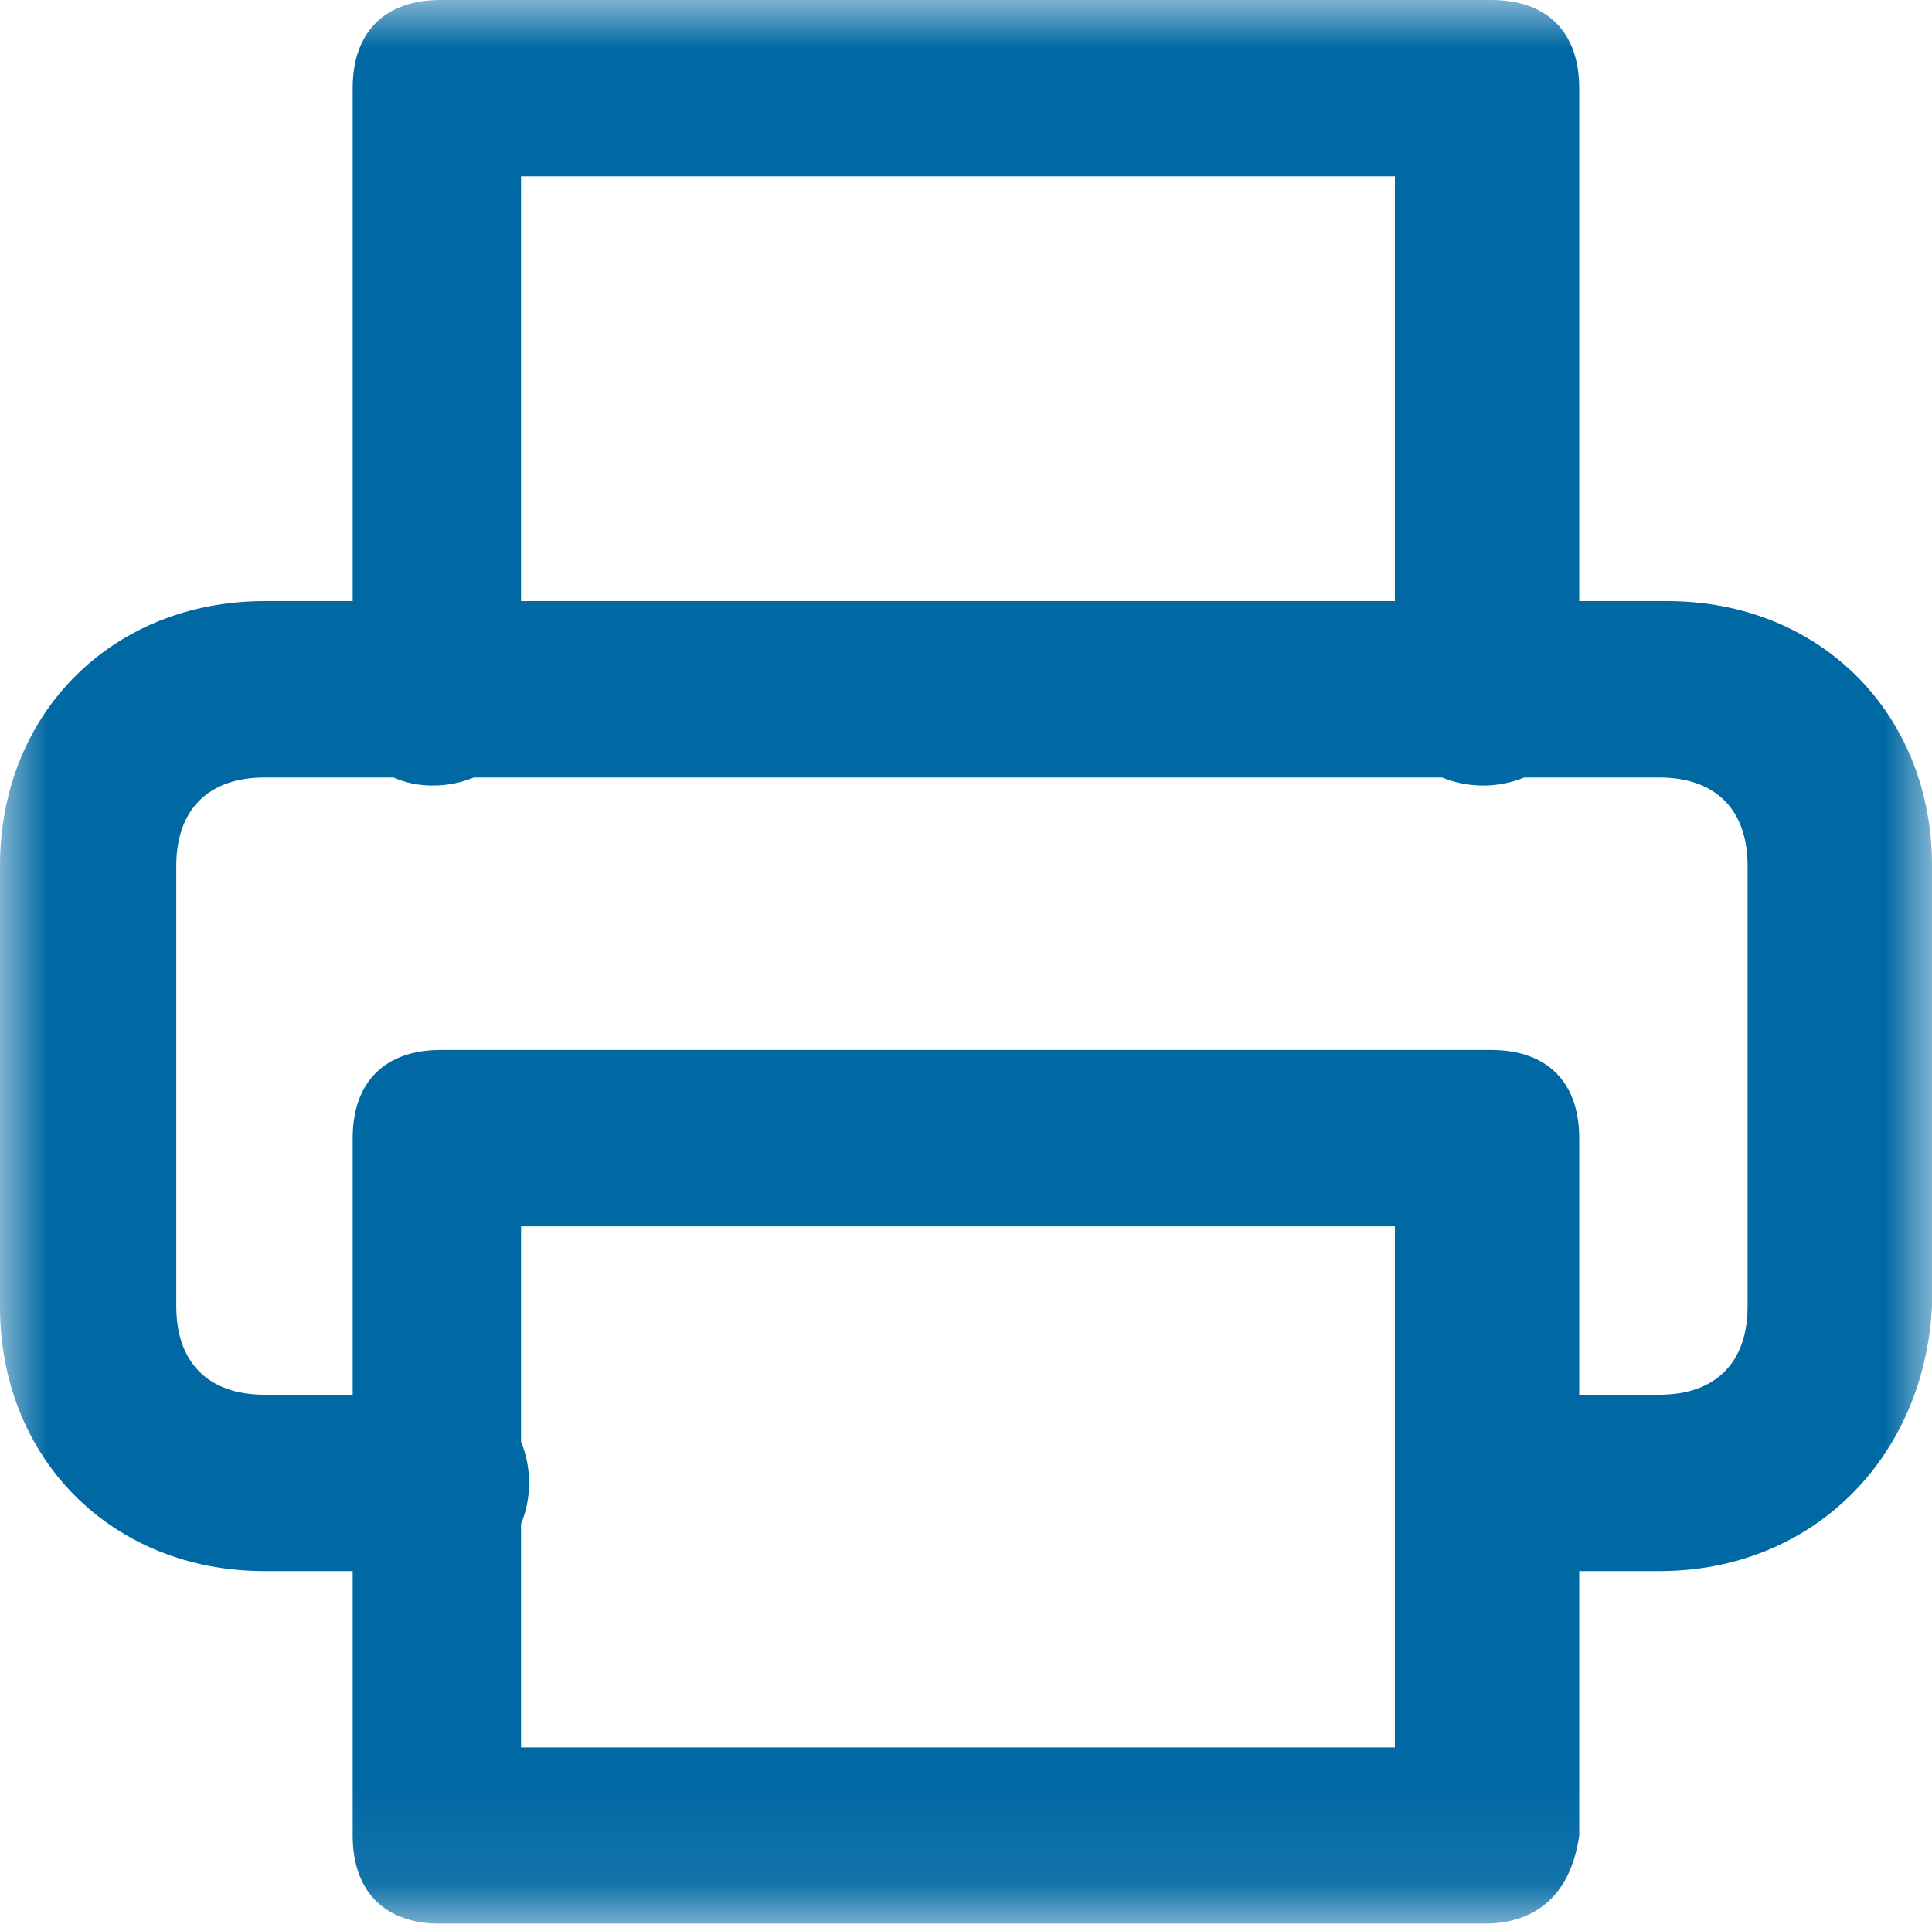 <?xml version="1.0" encoding="UTF-8"?>
<svg xmlns="http://www.w3.org/2000/svg" xmlns:xlink="http://www.w3.org/1999/xlink" width="20px" height="19.917px" viewBox="0 0 20 19.917" version="1.1">
  <title>Group 3</title>
  <defs>
    <polygon id="path-1" points="0 0 20 0 20 19.917 0 19.917"></polygon>
  </defs>
  <g id="Symbols" stroke="none" stroke-width="1" fill="none" fill-rule="evenodd">
    <g id="Jacqueline" transform="translate(0, -86)">
      <g id="Group-4" transform="translate(0, 82)">
        <g id="Group-3" transform="translate(0, 4)">
          <mask id="mask-2" fill="white">
            <use xlink:href="#path-1"></use>
          </mask>
          <g id="Clip-2"></g>
          <path d="M18.091,13.527 C18.091,14.108 17.759,14.44 17.178,14.44 L16.348,14.44 L16.348,11.784 C16.348,11.203 16.016,10.871 15.435,10.871 L4.564,10.871 C3.983,10.871 3.651,11.203 3.651,11.784 L3.651,14.44 L2.738,14.44 C2.157,14.44 1.825,14.108 1.825,13.527 L1.825,8.963 C1.825,8.382 2.157,8.05 2.738,8.05 L4.074,8.05 C4.187,8.1 4.318,8.133 4.481,8.133 C4.644,8.133 4.782,8.1 4.904,8.05 L14.929,8.05 C15.051,8.1 15.189,8.133 15.352,8.133 C15.516,8.133 15.654,8.1 15.778,8.05 L17.178,8.05 C17.759,8.05 18.091,8.382 18.091,8.963 L18.091,13.527 Z M14.44,18.091 L5.394,18.091 L5.394,15.776 C5.445,15.654 5.477,15.516 5.477,15.353 C5.477,15.189 5.445,15.052 5.394,14.929 L5.394,12.697 L14.44,12.697 L14.44,18.091 Z M5.394,6.224 L14.44,6.224 L14.44,1.826 L5.394,1.826 L5.394,6.224 Z M17.261,6.224 L16.348,6.224 L16.348,0.913 C16.348,0.332 16.016,-0 15.435,-0 L4.564,-0 C3.983,-0 3.651,0.332 3.651,0.913 L3.651,6.224 L2.738,6.224 C1.162,6.224 0,7.386 0,8.963 L0,13.527 C0,15.104 1.162,16.266 2.738,16.266 L3.651,16.266 L3.651,19.004 C3.651,19.585 3.983,19.917 4.564,19.917 L15.352,19.917 C15.933,19.917 16.265,19.585 16.348,19.004 L16.348,16.266 L17.178,16.266 C18.755,16.266 19.917,15.104 20,13.527 L20,8.963 C20,7.386 18.838,6.224 17.261,6.224 L17.261,6.224 Z" id="Fill-1" fill="#0068A3" mask="url(#mask-2)"></path>
        </g>
      </g>
    </g>
  </g>
</svg>
